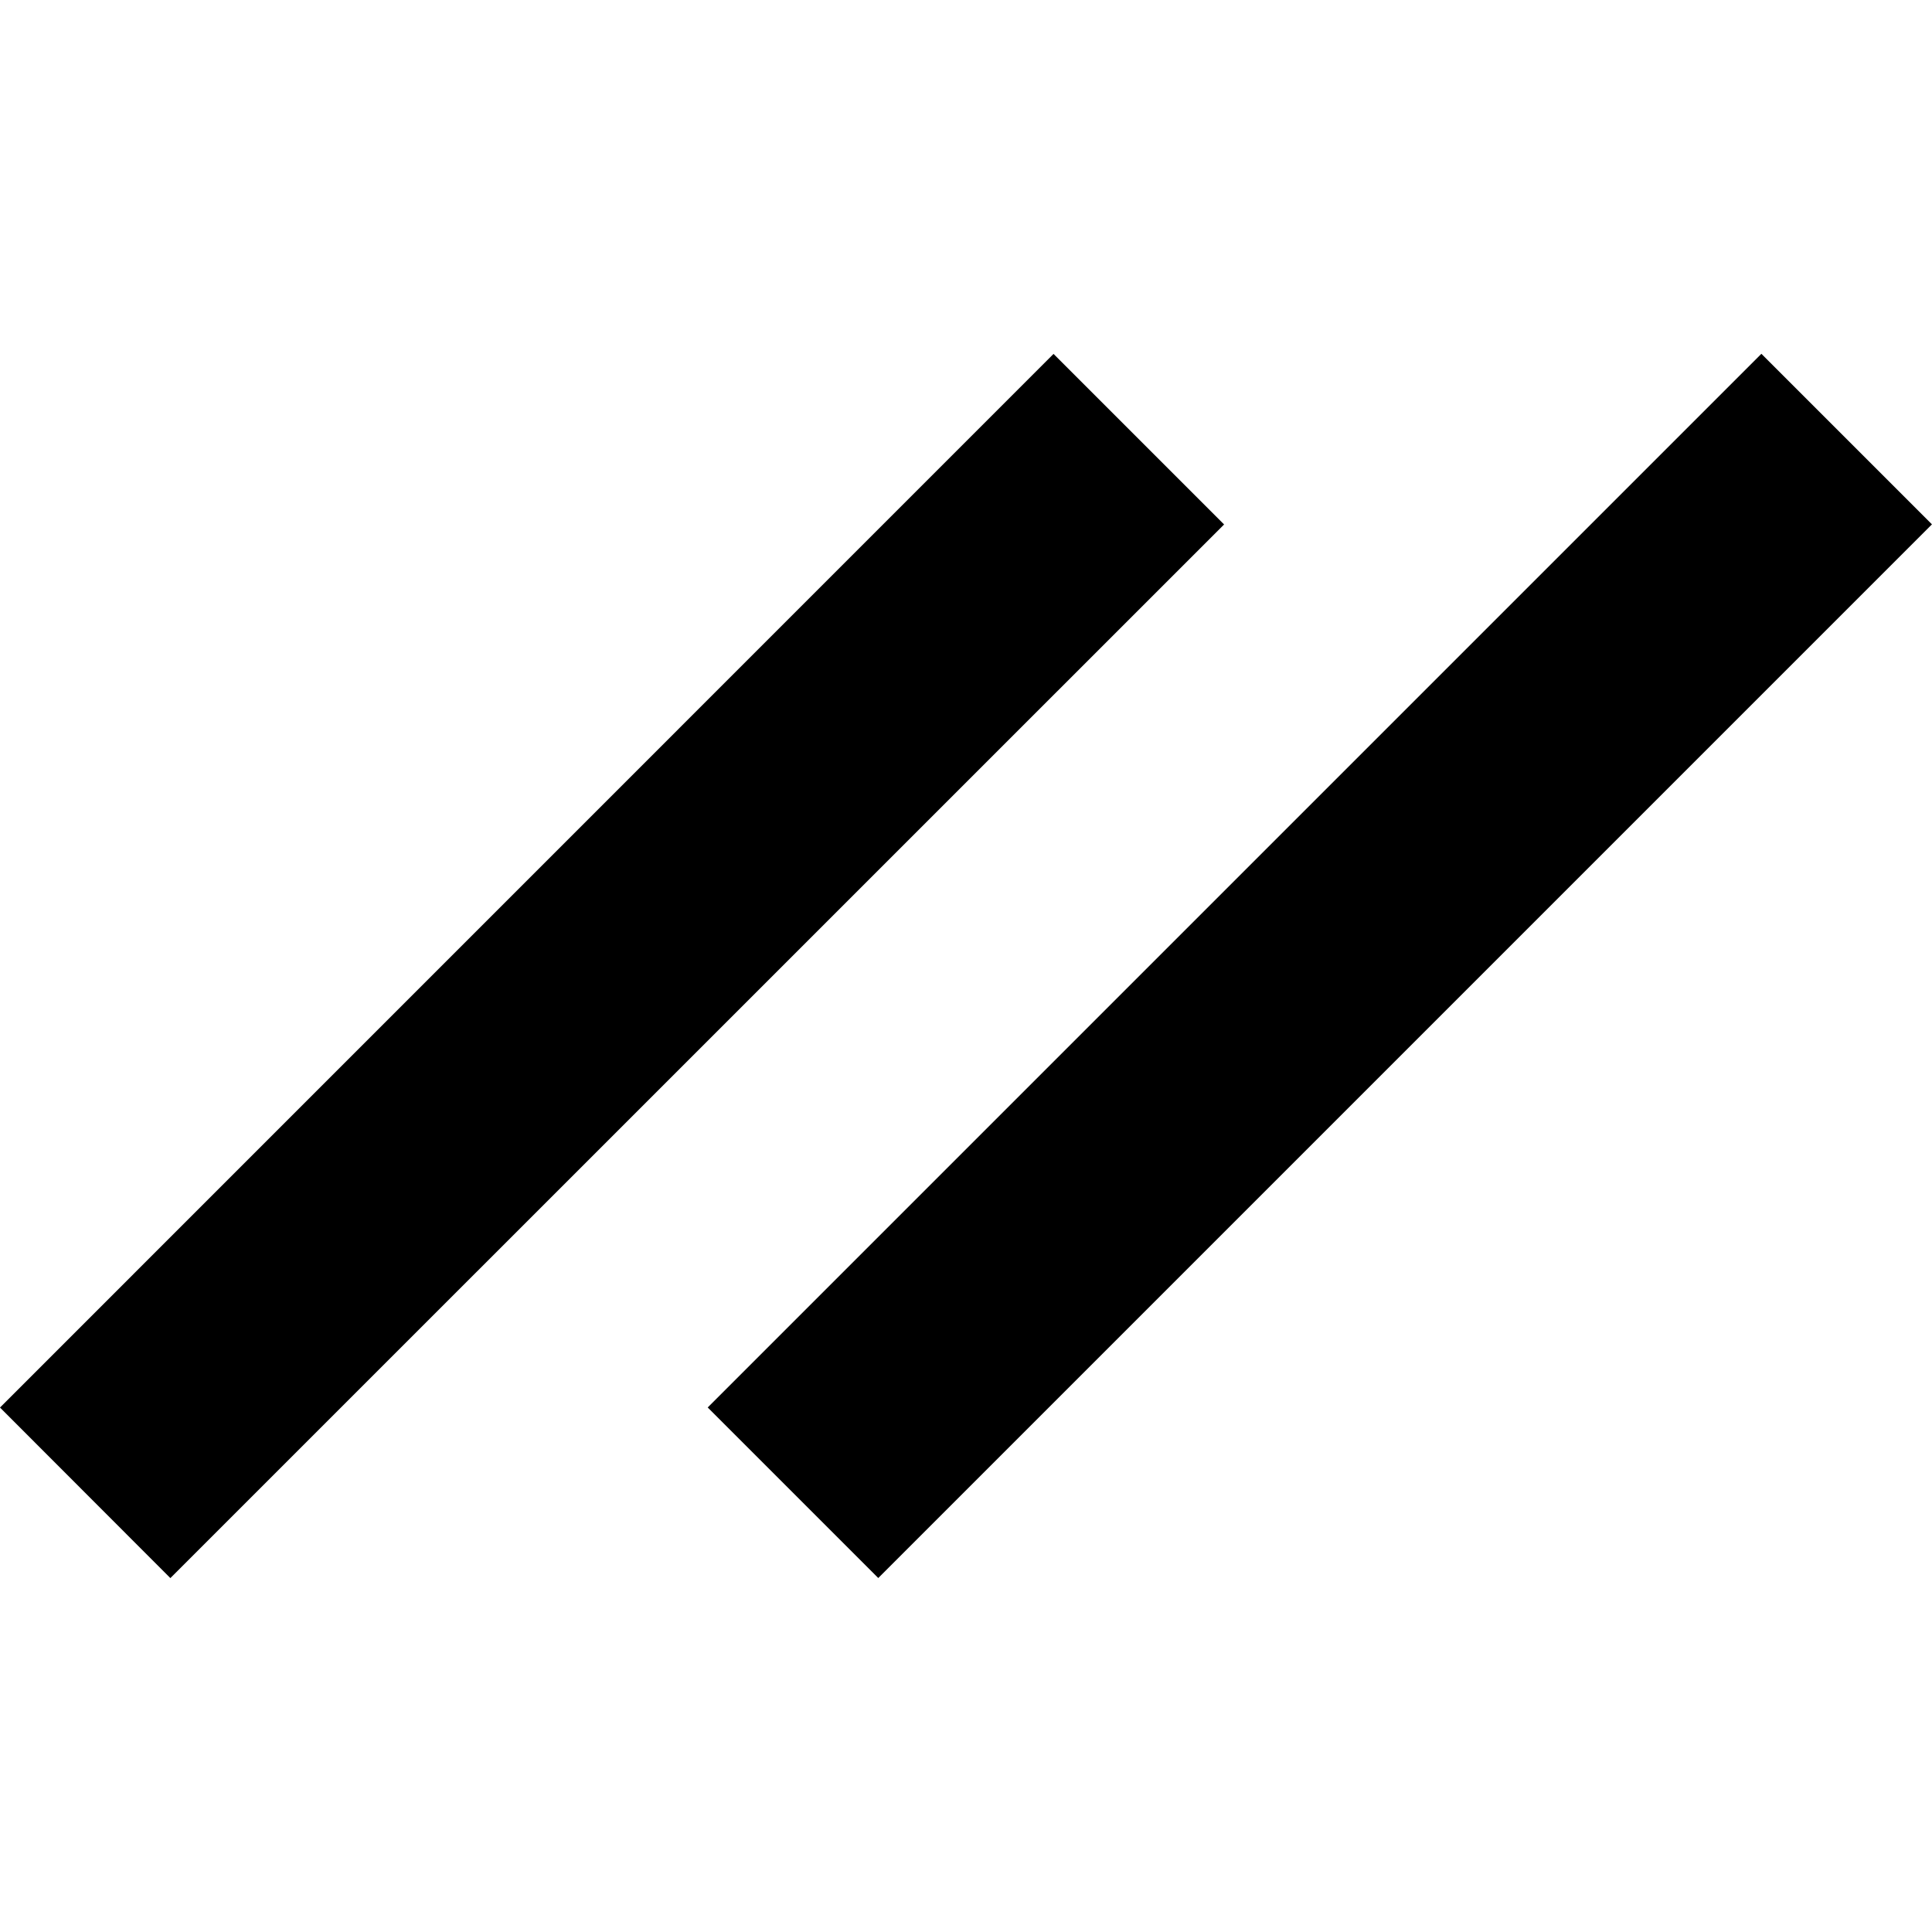 <svg version="1.1" xmlns="http://www.w3.org/2000/svg"   viewBox="0 0 1500 1500">

<path d="M817.964 274.77l-817.964 818.041 132.27 132.42 818.115-818.041zM549.461 1092.757l818.068-818.068 132.422 132.422-818.068 818.068-132.422-132.422z"></path>
</svg>

